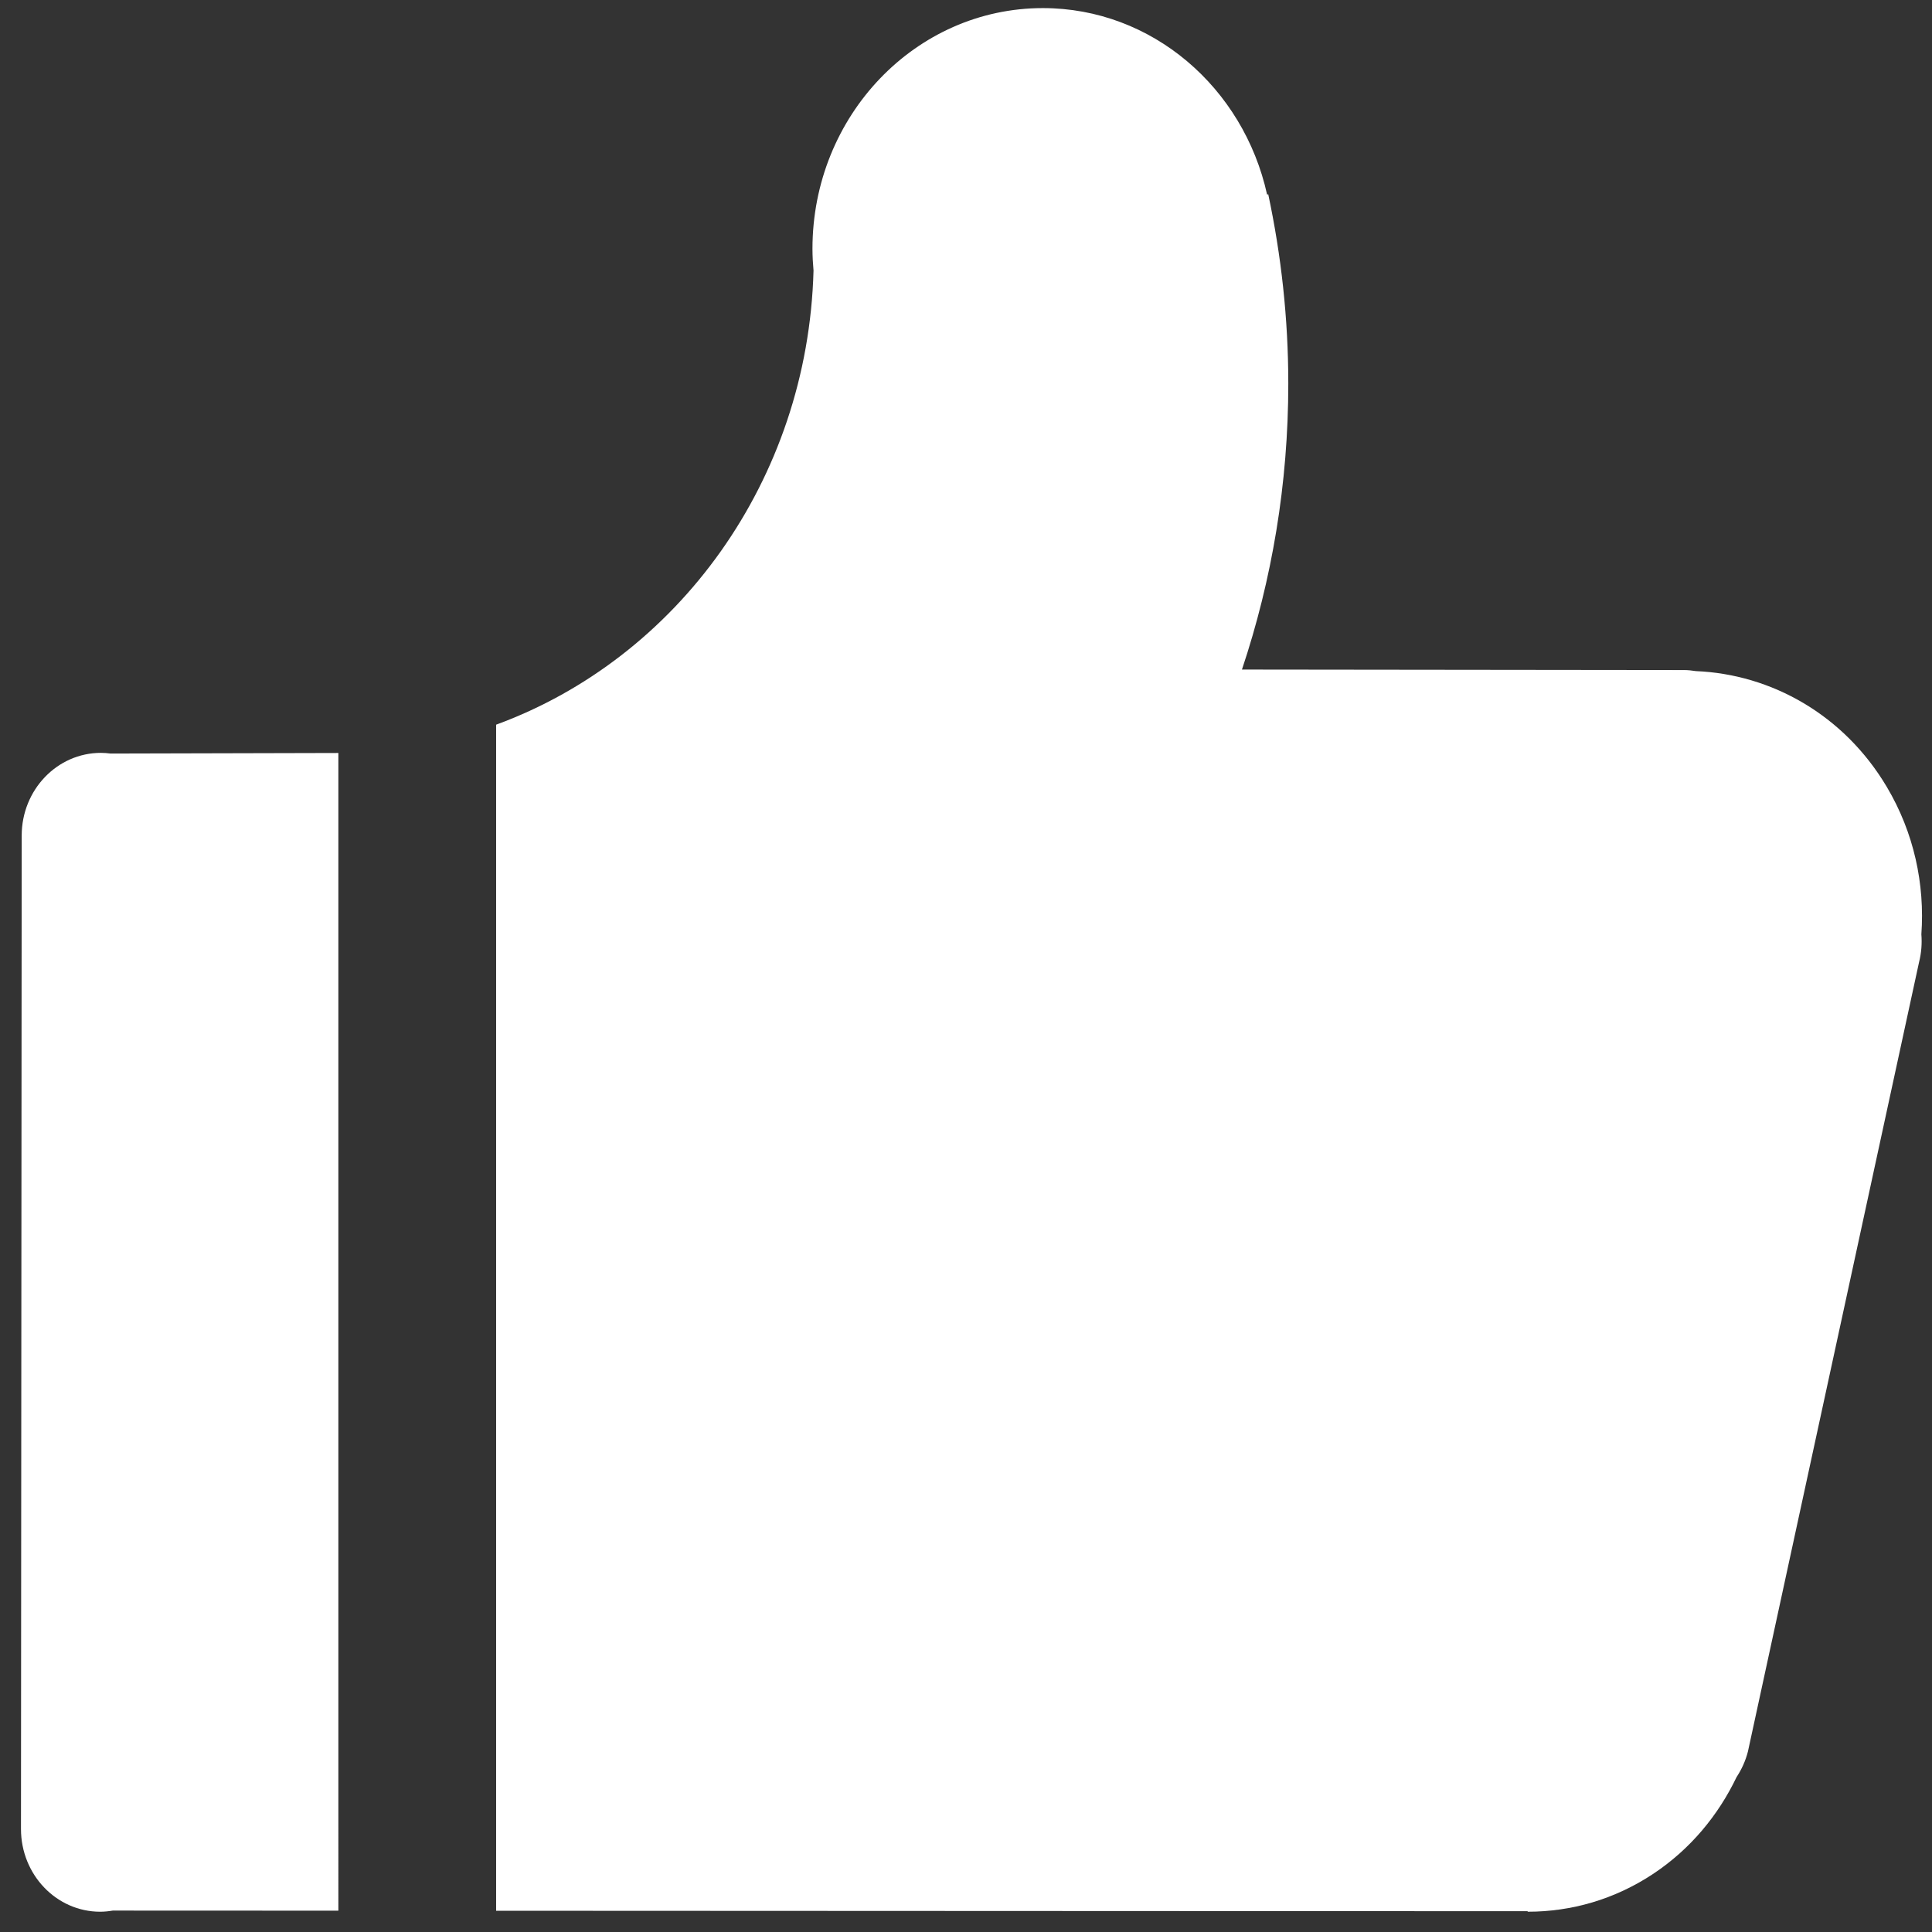 <svg t="1582791775809" class="icon" viewBox="0 0 1024 1024" version="1.1" xmlns="http://www.w3.org/2000/svg" p-id="4141" width="300" height="300"><rect x="0" y="0" width="1024" height="1024" fill="#333333" stroke="none"/><path d="M53.476 399.037c-23.181 0-41.974 19.629-41.974 43.848L11.12 969.404c0 24.219 18.793 43.847 41.968 43.847 2.279 0 4.495-0.24 6.673-0.601l119.58 0.048L179.341 399.098l-120.756 0.3C56.905 399.176 55.205 399.037 53.476 399.037L53.476 399.037z" p-id="4142" fill="#ffffff"></path><path d="M552.722 4.291c-67.438 0-122.099 57.127-122.099 127.586 0 3.897 0.23 7.735 0.561 11.537-2.986 111.486-72.333 205.526-168.225 240.68l0 628.646 546.731 0.24 0 0.264c0.069 0 0.14 0 0.208 0 22.749 0 45.777-6.41 66.396-20.11 19.64-13.047 34.411-30.973 44.125-51.242 2.661-4.042 4.76-8.594 6.031-13.601l90.687-418.302c1.263-4.969 1.608-9.949 1.229-14.799 1.877-26.488-3.873-53.794-18.315-78.102-22.693-38.225-61.212-59.74-101.207-61.385-2.077-0.327-4.176-0.558-6.335-0.558l-234.25-0.265c15.879-47.456 24.561-98.449 24.561-151.578 0-34.462-3.744-67.99-10.622-100.292l-0.617 0.088C659.077 46.518 610.671 4.291 552.722 4.291L552.722 4.291z" p-id="4143" fill="#ffffff"></path></svg>